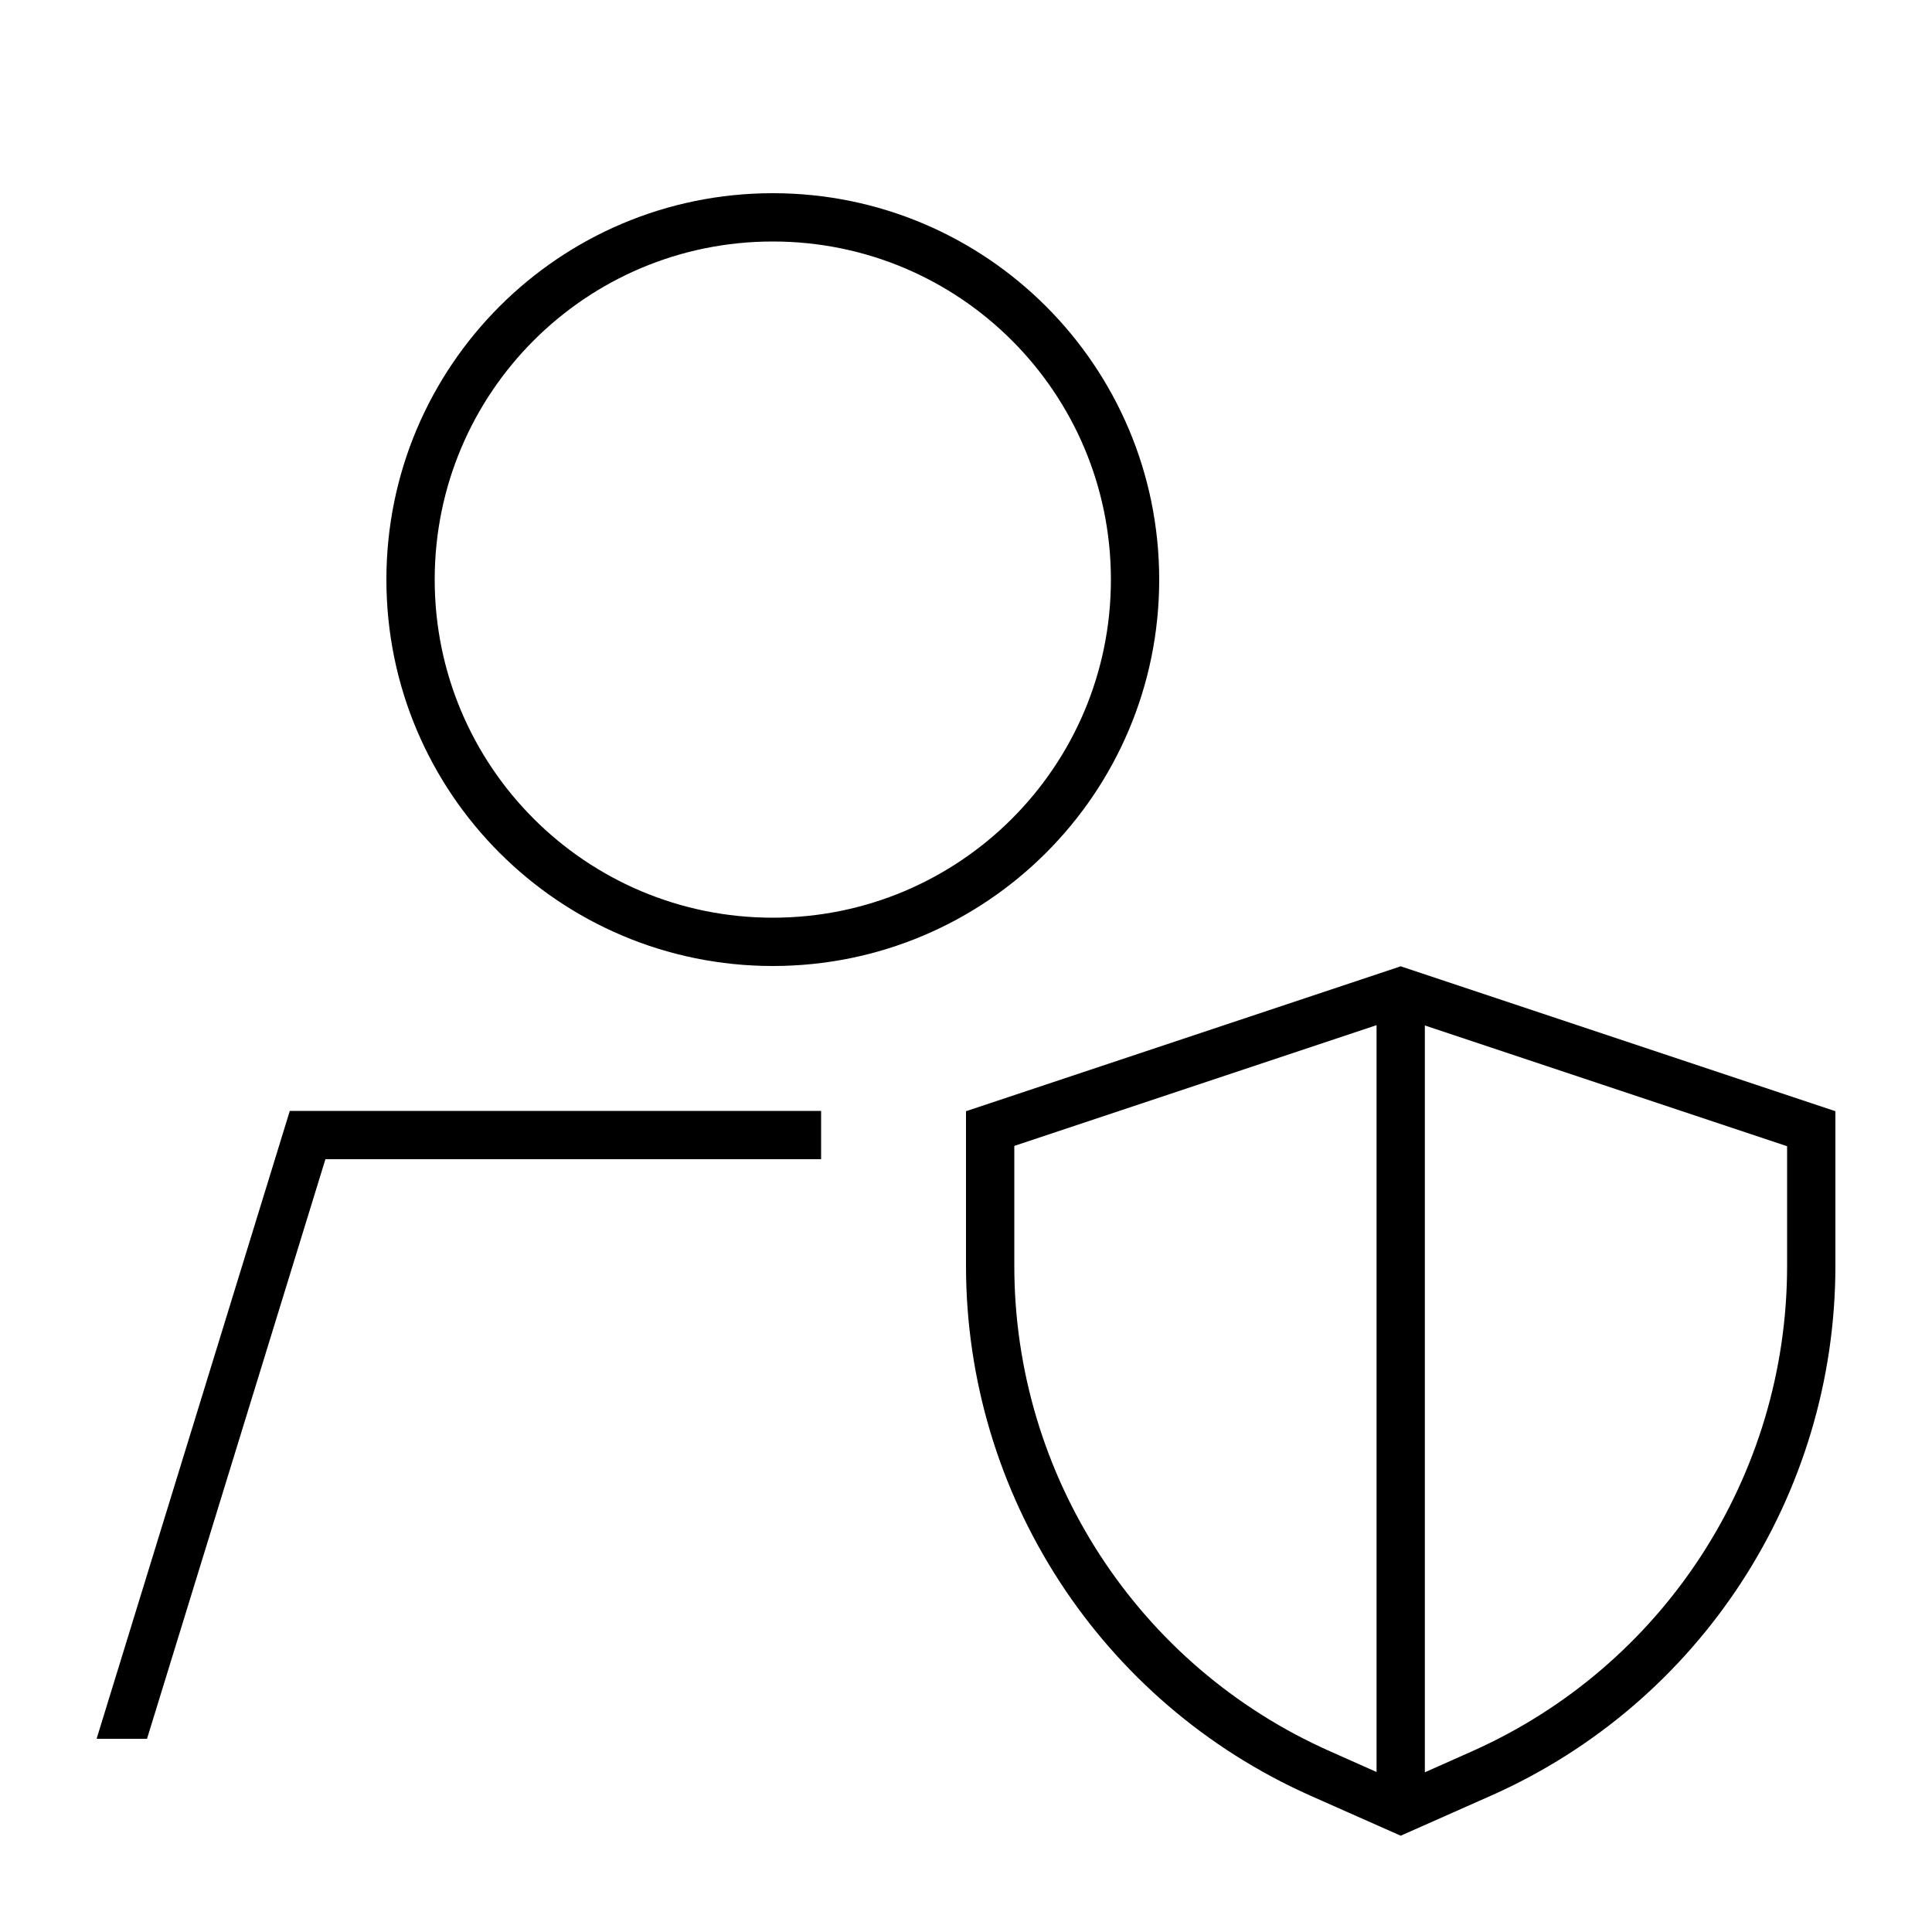<svg xmlns="http://www.w3.org/2000/svg" viewBox="0 0 640 640"><!--! Font Awesome Pro 7.1.0 by @fontawesome - https://fontawesome.com License - https://fontawesome.com/license (Commercial License) Copyright 2025 Fonticons, Inc. --><path fill="currentColor" d="M144 192C144 130.1 194.1 80 256 80C317.9 80 368 130.1 368 192C368 253.9 317.9 304 256 304C194.1 304 144 253.9 144 192zM48.7 576L107.8 384L272 384L272 368L96 368L32 576L48.7 576zM256 320C326.7 320 384 262.7 384 192C384 121.3 326.7 64 256 64C185.3 64 128 121.3 128 192C128 262.7 185.3 320 256 320zM336 379.6L456 339.6L456 587L440.5 580.1C377 551.9 336 488.9 336 419.3L336 379.6zM487.5 580.2L472 587.1L472 339.7L592 379.7L592 419.4C592 489 551 552 487.5 580.2zM464 320.1L320 368.1L320 419.3C320 495.2 364.7 563.9 434 594.8L464 608.1L494 594.8C563.3 564 608 495.2 608 419.3L608 368.1L464 320.1z"/></svg>